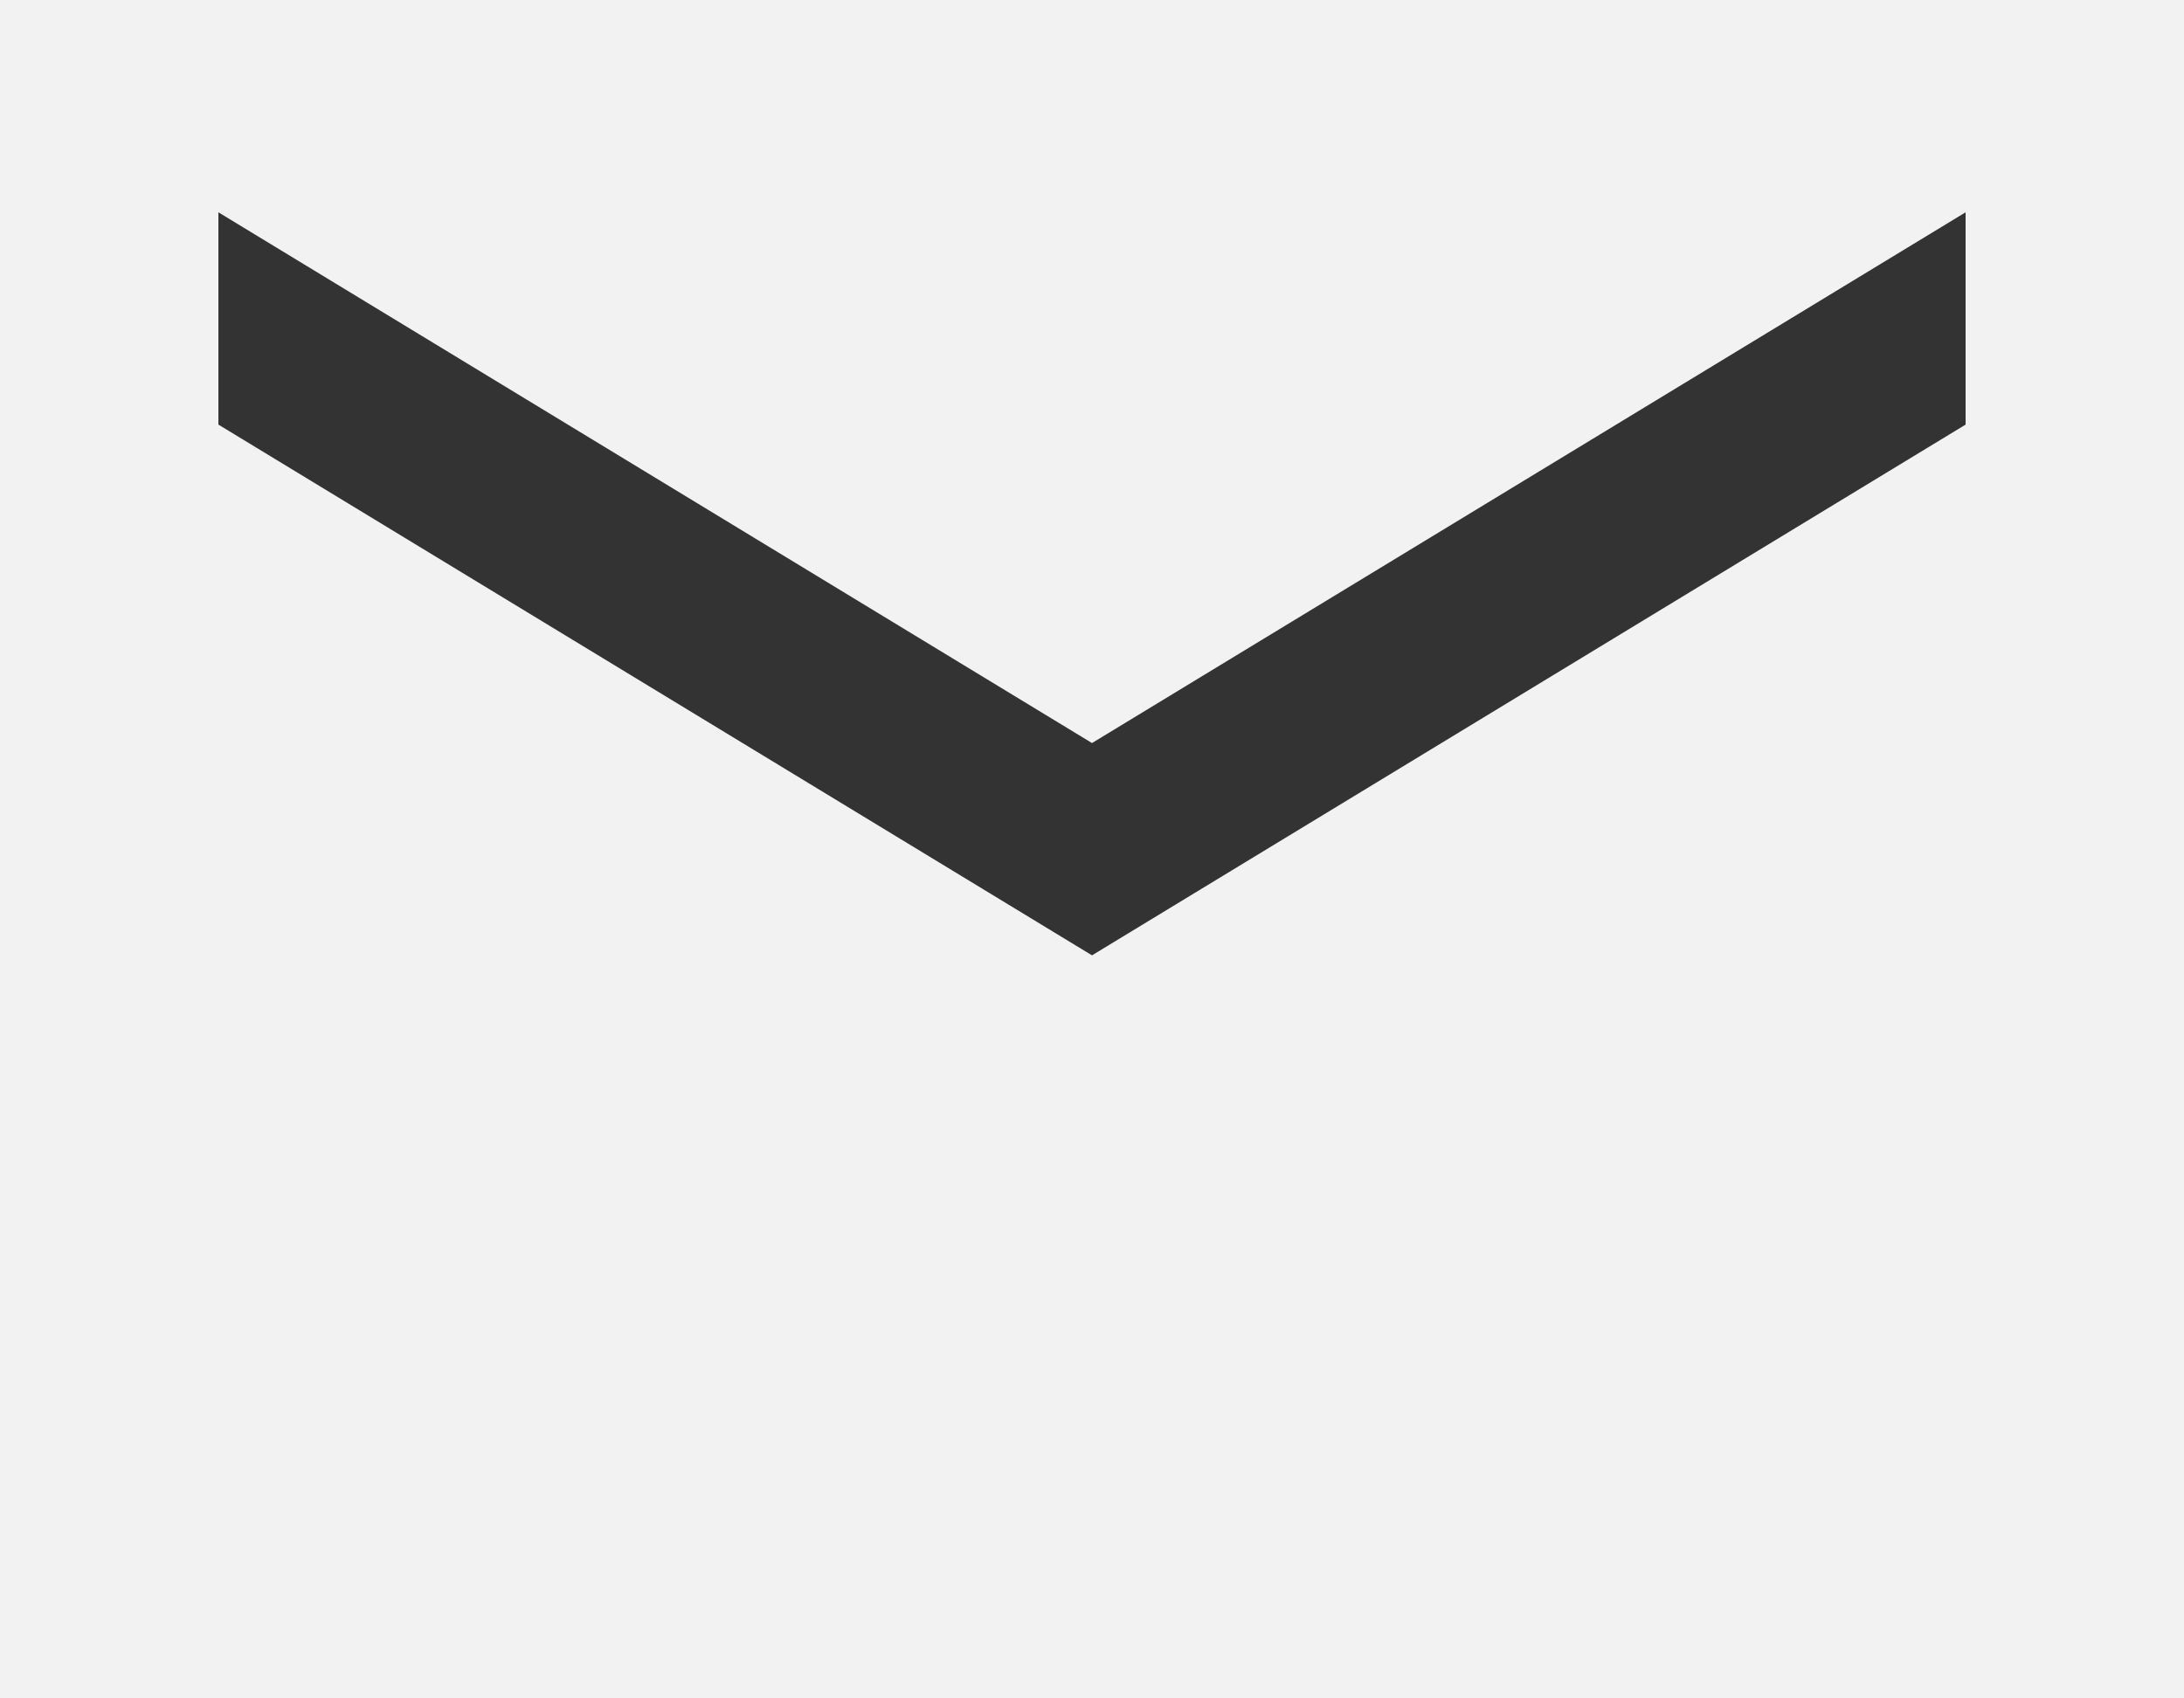 <svg xmlns="http://www.w3.org/2000/svg" fill="none" viewBox="0 0 18 14"><rect x="0" y="0" width="18" height="14" fill="#333333" stroke="none"/><path fill="#F2F2F2" d="M0 14V0h18v14H0Zm9-6.125L16.2 3.5V1.75L9 6.125 1.8 1.75V3.5L9 7.875Z"/></svg>